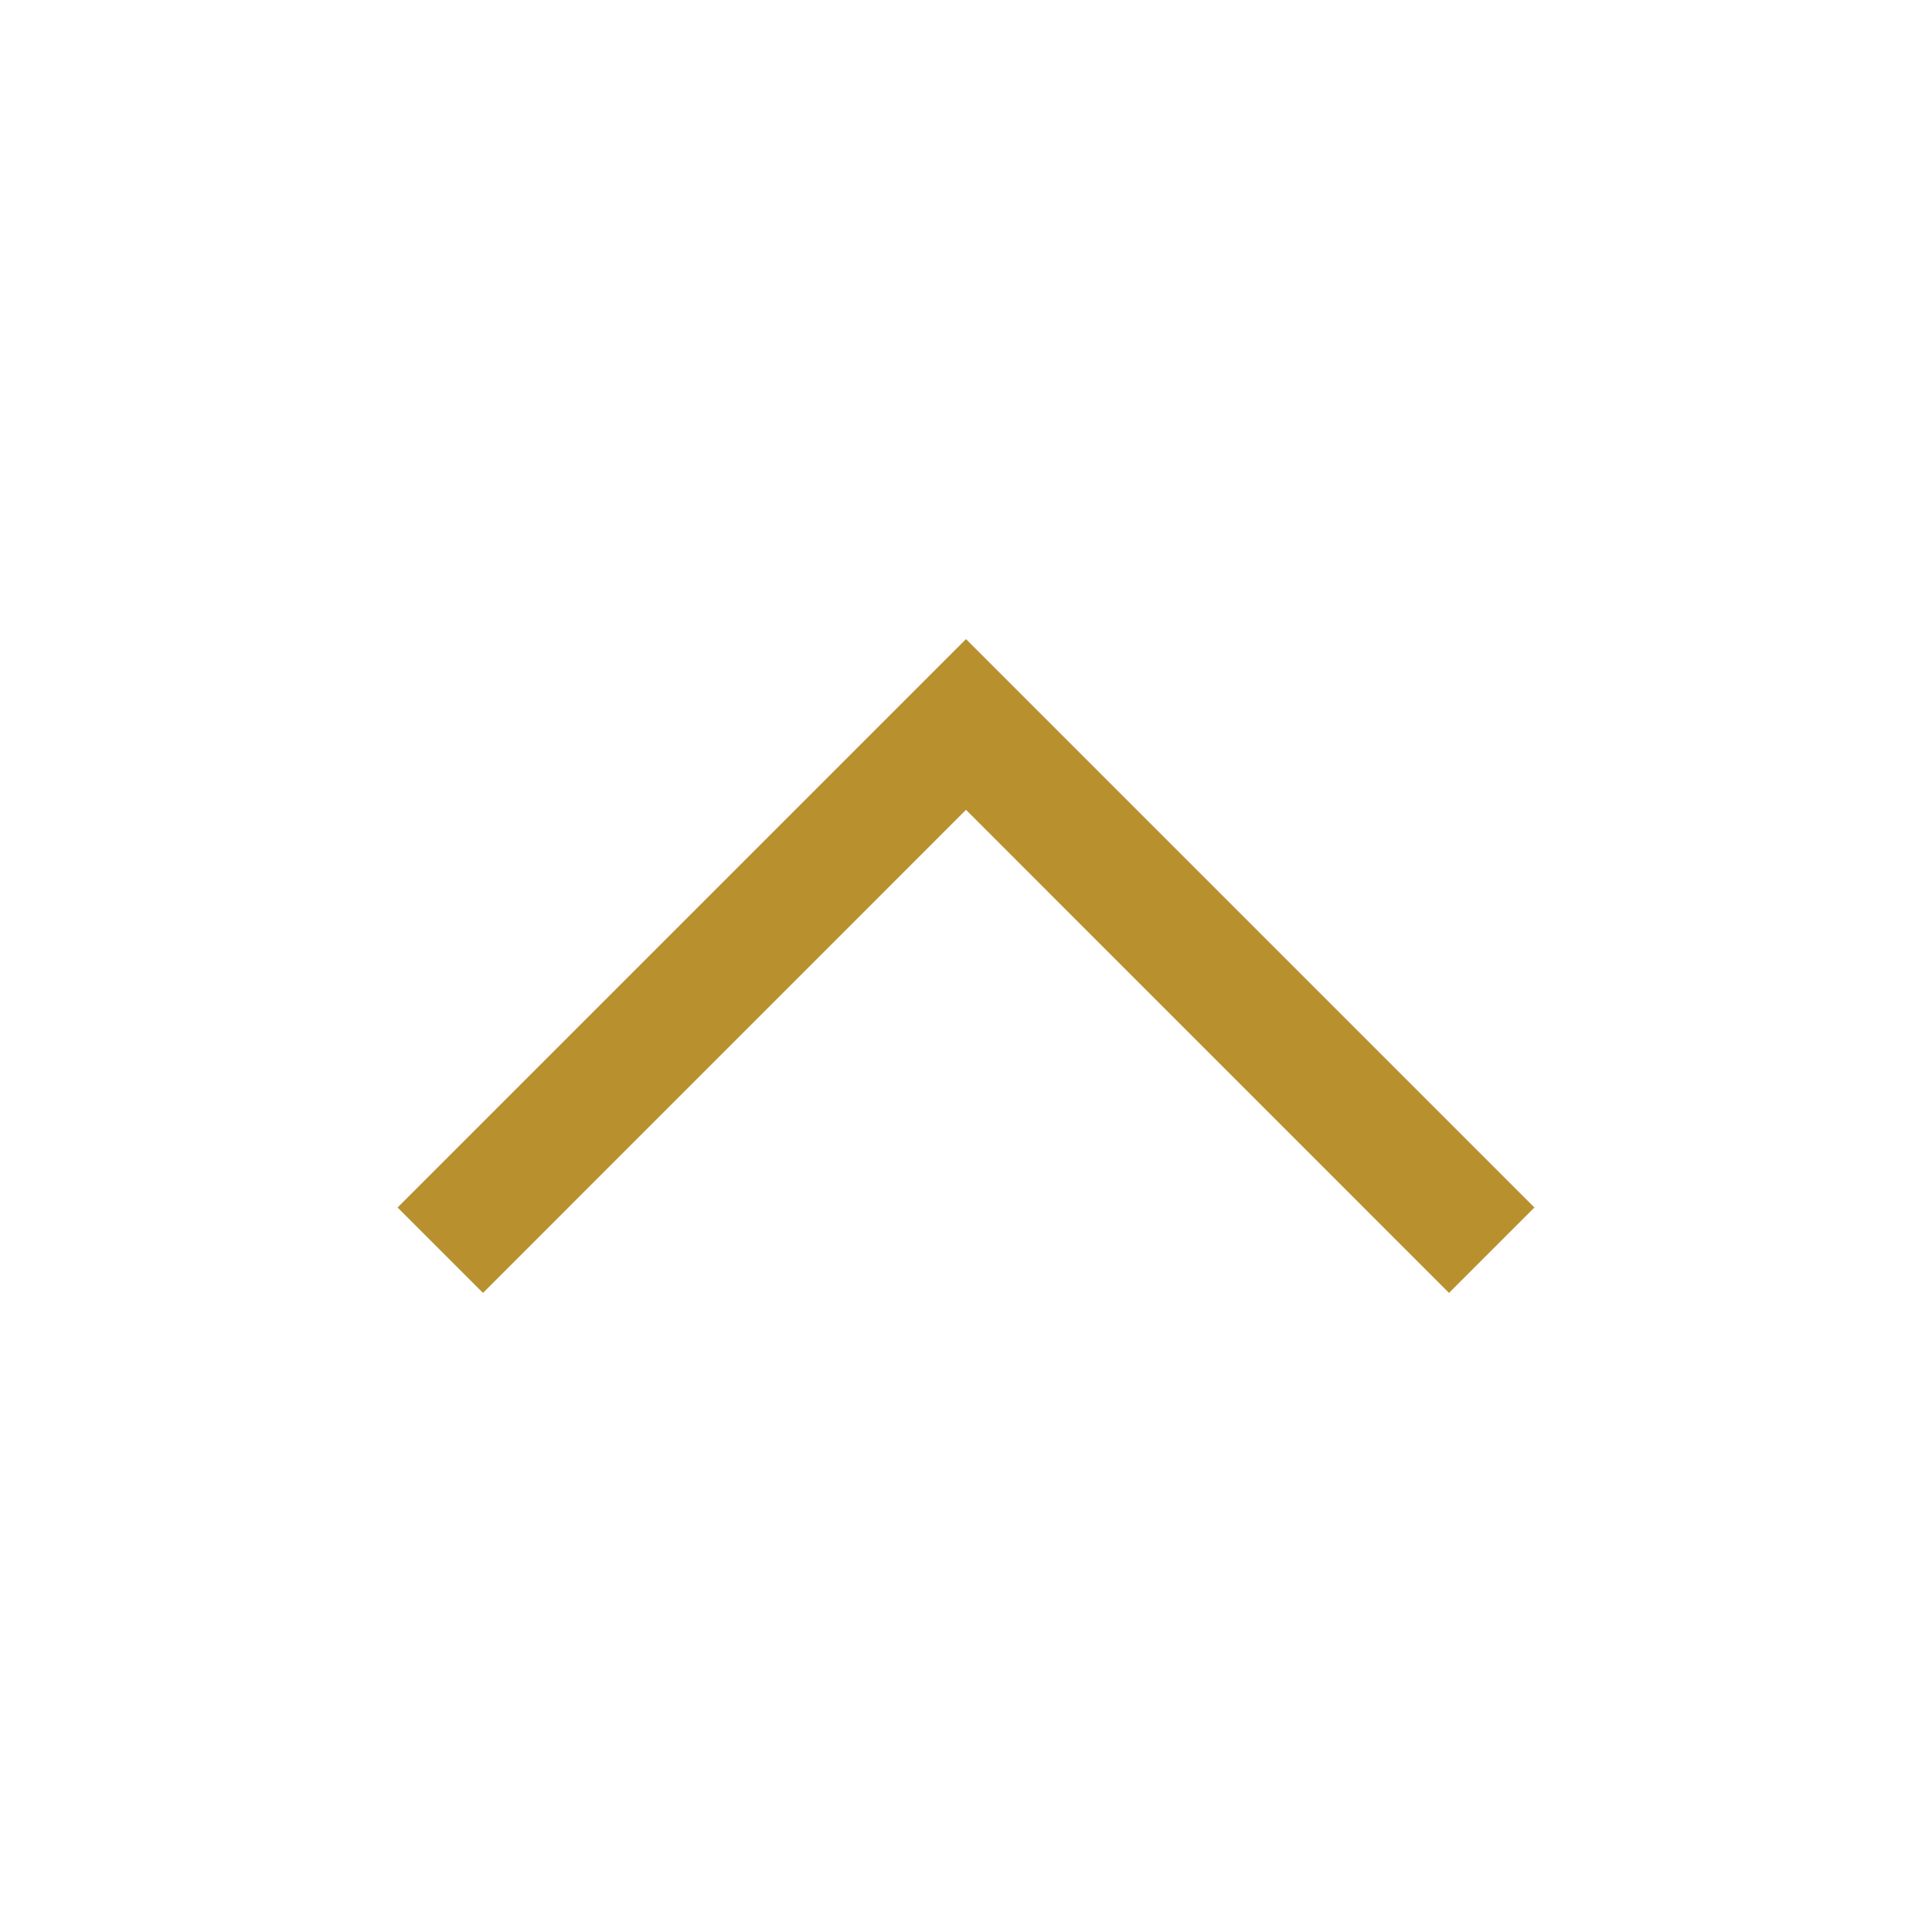 <svg width="16" height="16" viewBox="0 0 24 24" fill="none" xmlns="http://www.w3.org/2000/svg">
<path fill-rule="evenodd" clip-rule="evenodd" d="M6 7.939L12 13.94L18 7.939L19.061 9L12 16.061L4.939 9L6 7.939Z" fill="#b8902e" transform="rotate(180 12 12)"/>
</svg>
